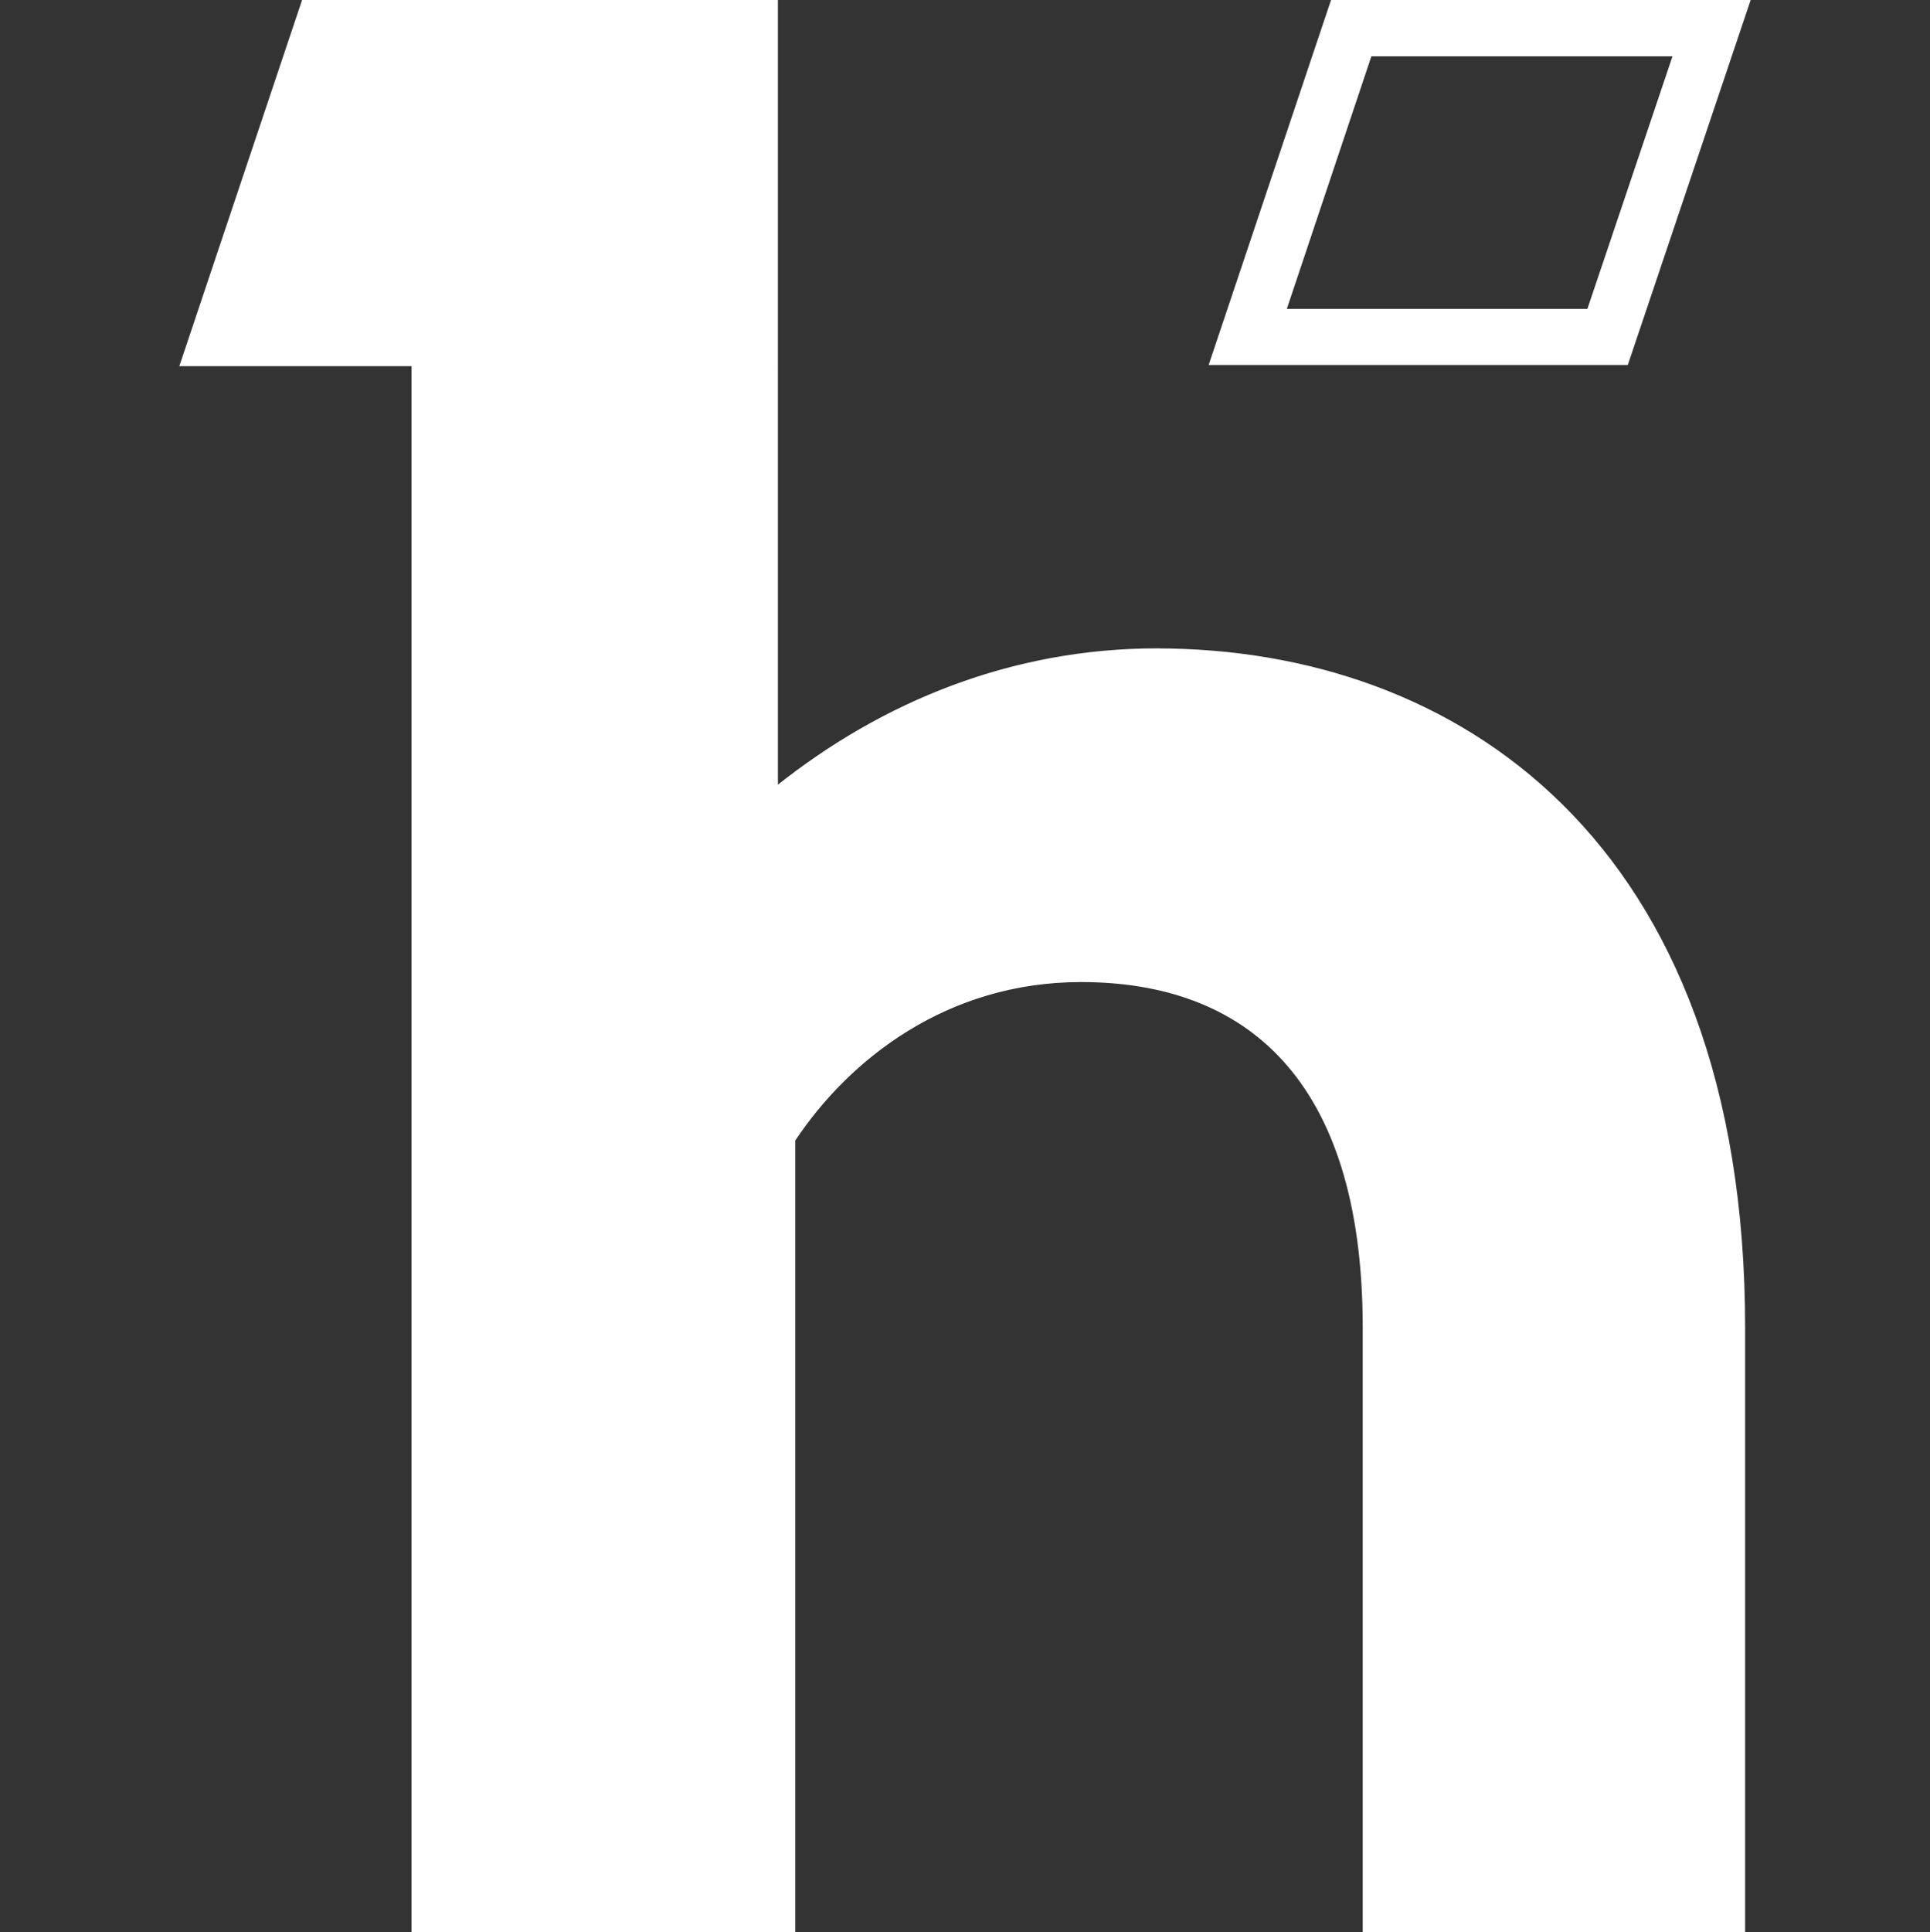 <?xml version="1.0" encoding="UTF-8"?>
<svg xmlns="http://www.w3.org/2000/svg" id="Ebene_1" viewBox="0 0 1024 1025">
  <rect x="0" y="0" width="1024" height="1025" fill="#333333" stroke="none"/>
  <defs>
    <style>
      .cls-1 {
        fill: #fff;
        stroke: #fff;
        stroke-miterlimit: 10;
      }

      .cls-2 {
        fill: none;
      }
    </style>
  </defs>
  <g>
    <path class="cls-1" d="M614.1,344.41c-77.08,0-145.68,28.1-201.86,72.86V.5h-251.61l-64.8,193.23h123.02v830.77h202.6v-419.68c28.82-43.3,80.74-84.39,152.14-84.39,86.59,0,149.93,50.46,149.93,183.87v320.21h201.89v-320.21c0-258.92-153.59-359.85-311.59-359.85h.3l-.03-.03Z"></path>
    <path class="cls-1" d="M888.07,29.37l-45.5,135.01h-160.52l45.2-135.01h160.82M928.16.5h-221.6l-64.59,192.61h221.33L928.16.5h0Z"></path>
  </g>
  <rect class="cls-2" y=".5" width="1024" height="1024"></rect>
</svg>
